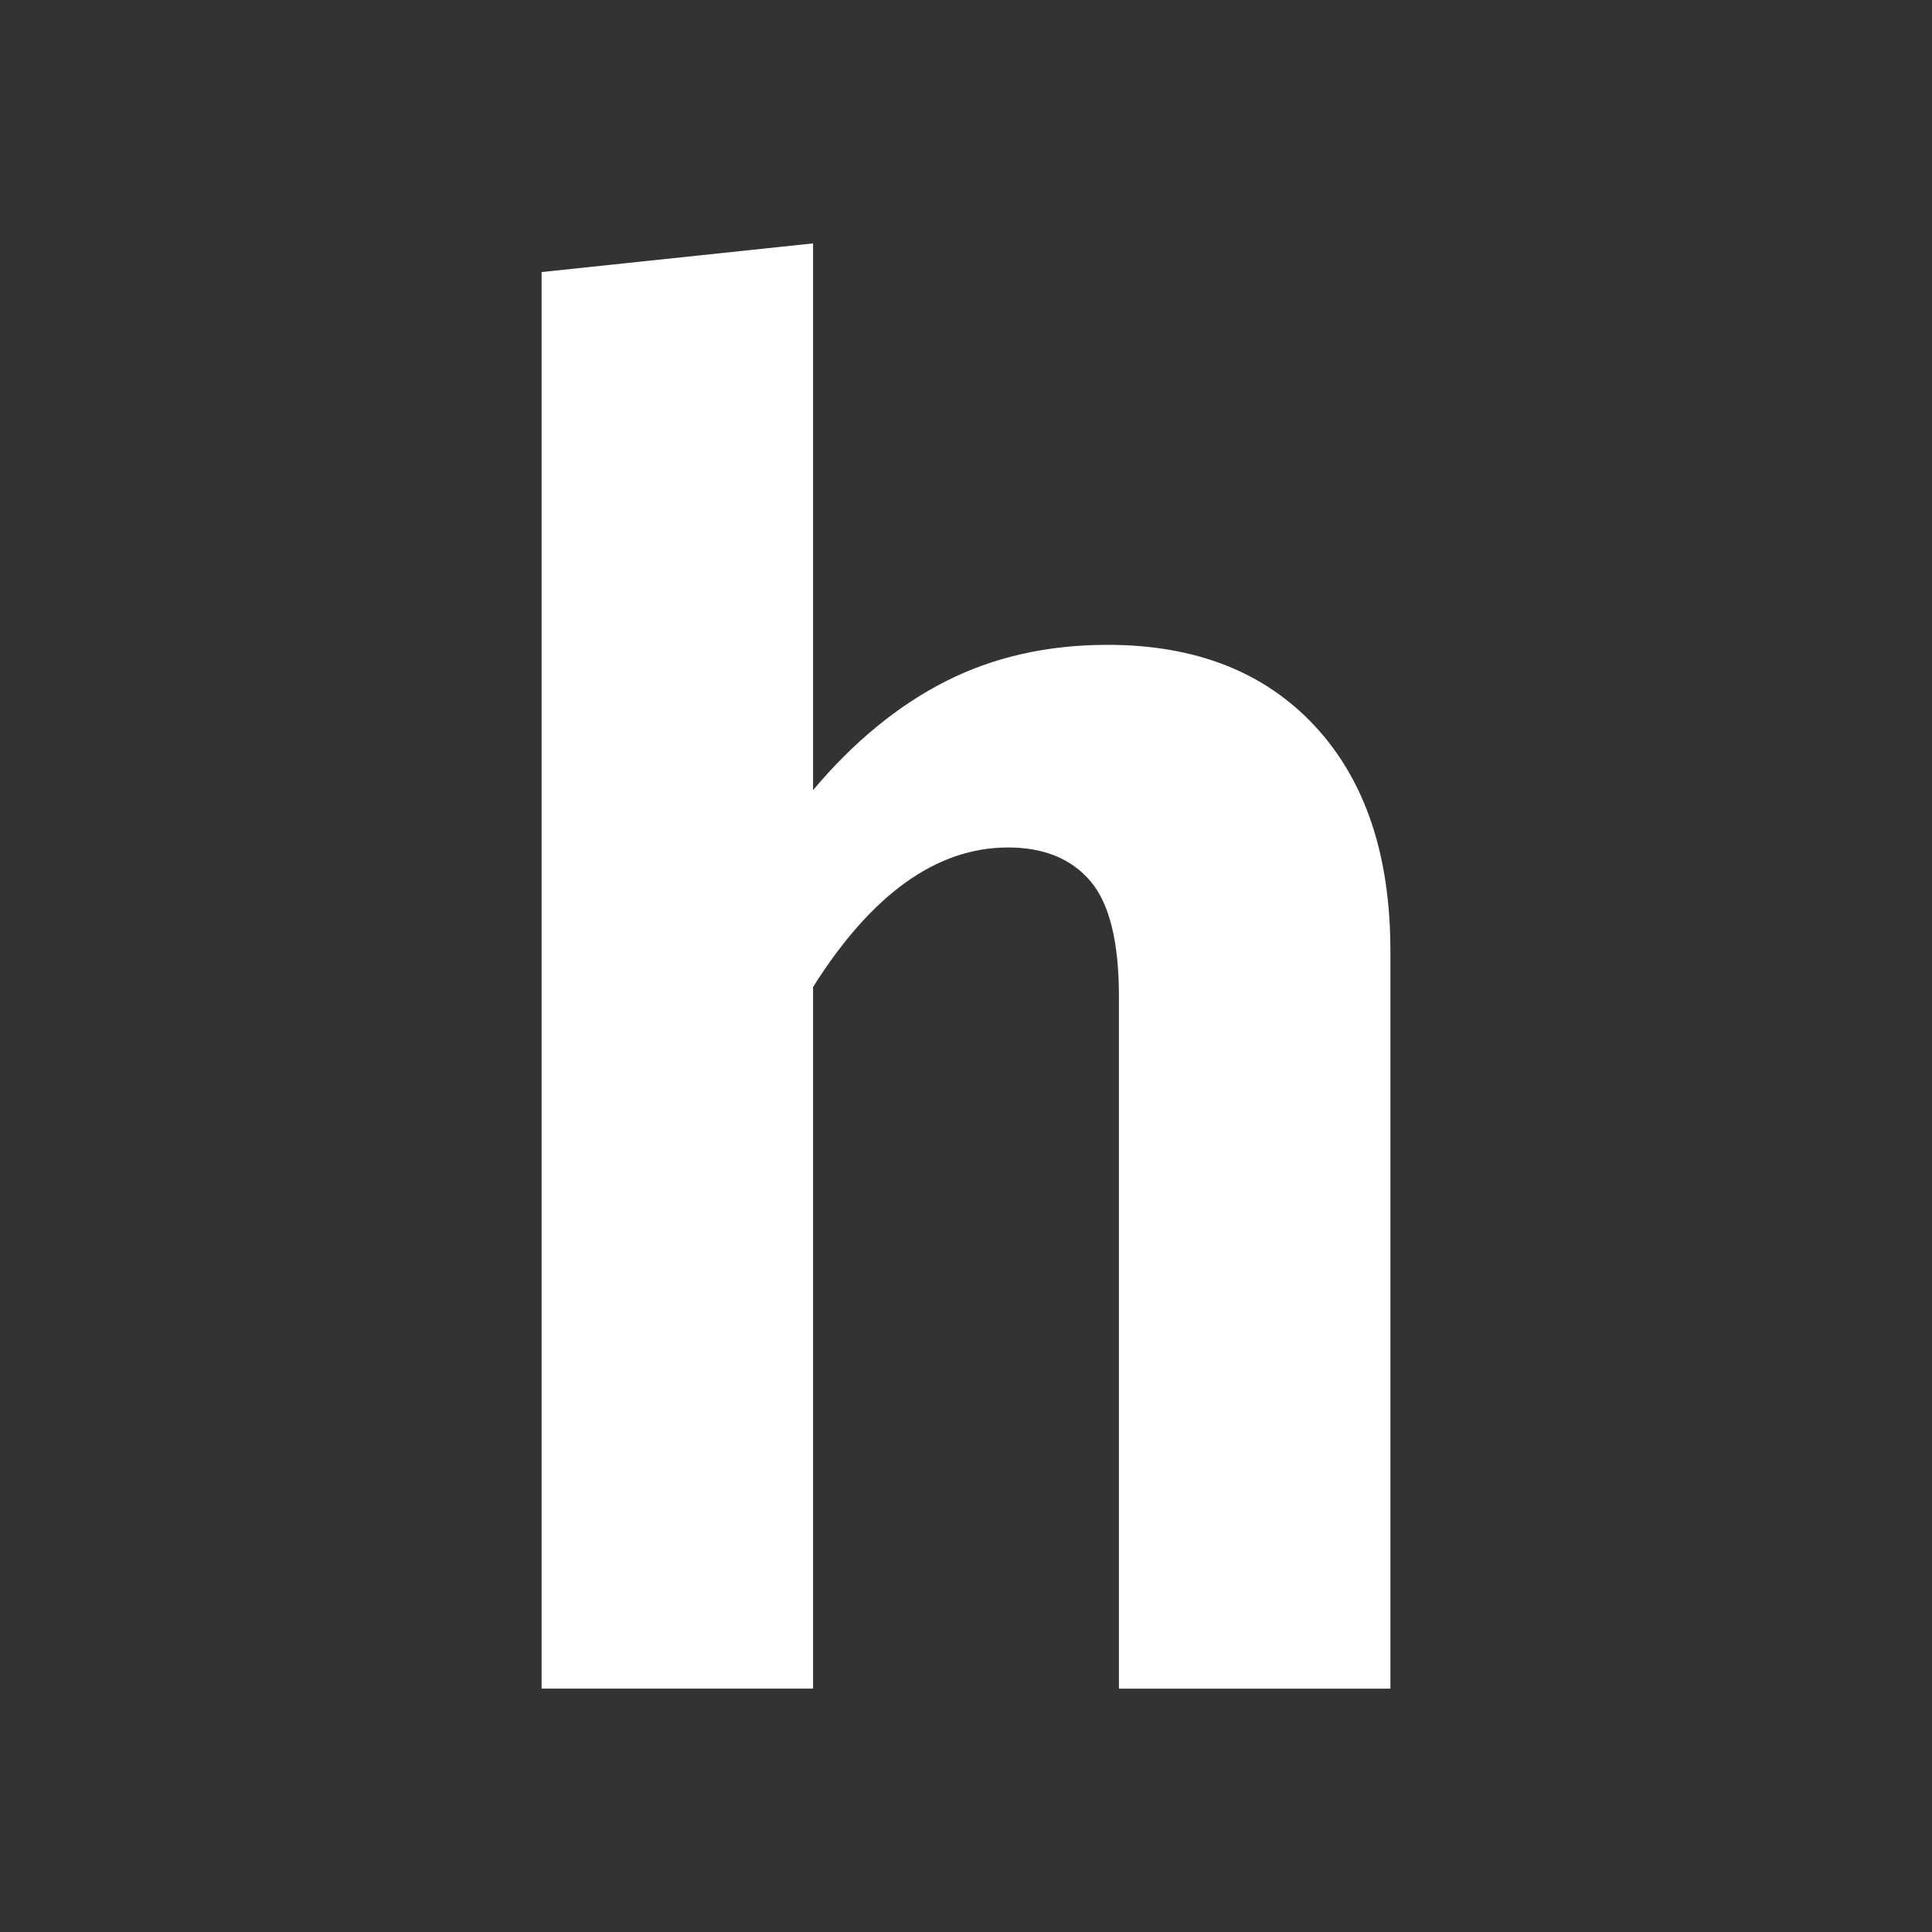 <?xml version="1.0" encoding="UTF-8"?>
<svg id="Ebene_2" data-name="Ebene 2" xmlns="http://www.w3.org/2000/svg" viewBox="0 0 512 512">
  <rect x="0" y="0" width="512" height="512" fill="#333333" stroke="none"/>
  <defs>
    <style>
      .cls-1 {
        fill: none;
      }

      .cls-1, .cls-2 {
        stroke-width: 0px;
      }

      .cls-2 {
        fill: #fff;
      }
    </style>
  </defs>
  <g id="Ebene_1-2" data-name="Ebene 1">
    <g>
      <rect class="cls-1" width="512" height="512"/>
      <path class="cls-2" d="m348.46,192.42c13.34,14.36,20.01,34.2,20.01,59.53v195.56h-71.94v-183.4c0-14.52-2.53-24.74-7.6-30.65-5.07-5.91-12.34-8.87-21.79-8.87-18.91,0-36.14,12.33-51.67,36.98v185.93h-71.94V72.1l71.94-7.6v144.89c10.8-12.83,22.55-22.46,35.21-28.87,12.66-6.41,26.93-9.63,42.81-9.63,23.3,0,41.62,7.17,54.97,21.53Z"/>
    </g>
  </g>
</svg>